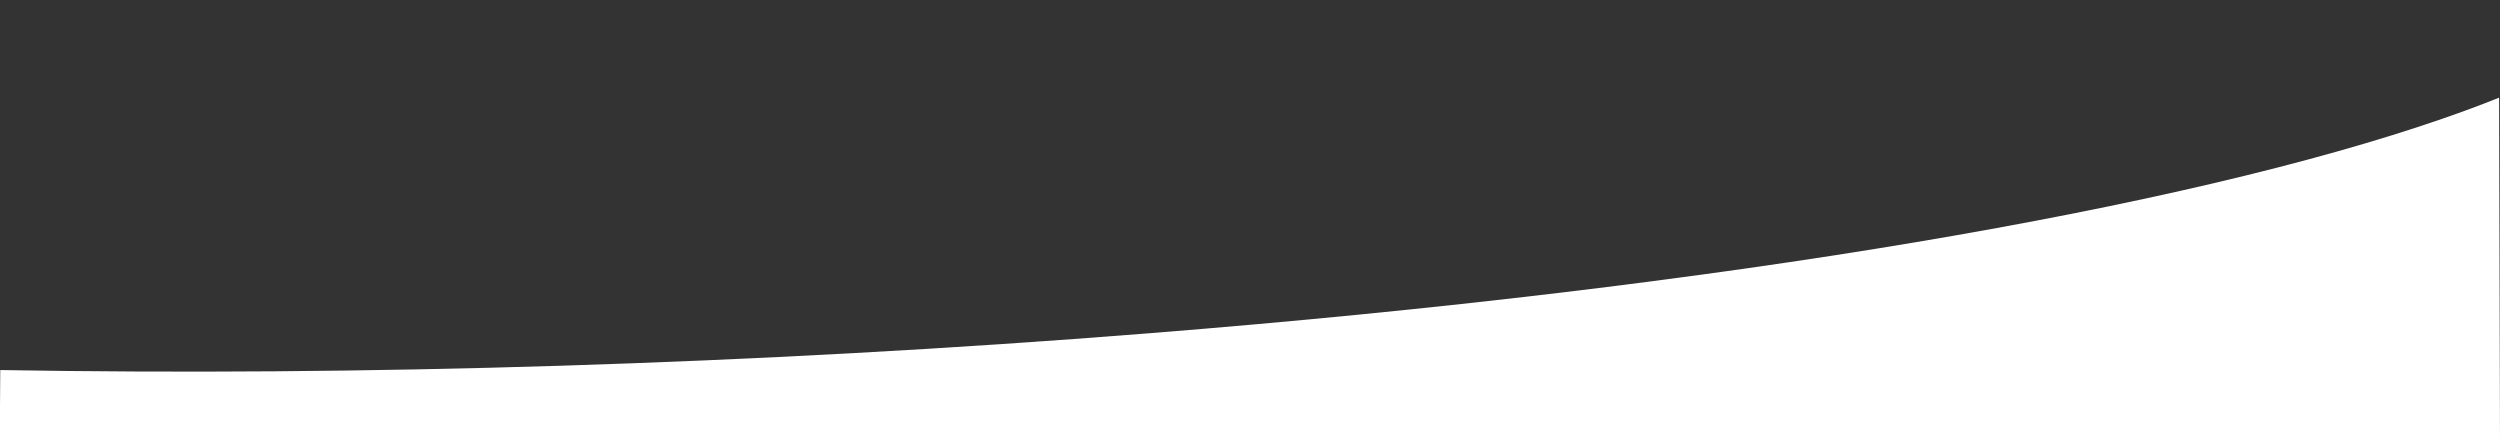 <?xml version="1.0" encoding="utf-8"?>
<!-- Generator: Adobe Illustrator 25.3.0, SVG Export Plug-In . SVG Version: 6.00 Build 0)  -->
<!DOCTYPE svg PUBLIC "-//W3C//DTD SVG 1.1//EN" "http://www.w3.org/Graphics/SVG/1.1/DTD/svg11.dtd">
<svg version="1.1" id="Laag_1" xmlns:x="http://ns.adobe.com/Extensibility/1.0/" xmlns:i="http://ns.adobe.com/AdobeIllustrator/10.0/" xmlns:graph="http://ns.adobe.com/Graphs/1.0/"
	 xmlns="http://www.w3.org/2000/svg" xmlns:xlink="http://www.w3.org/1999/xlink" x="0px" y="0px" width="1920px" height="338px"
	 viewBox="0 0 1920 338" style="enable-background:new 0 0 1920 338;" xml:space="preserve">
<rect x="0" y="0" width="1920" height="338" fill="#333333" stroke="none"/>
<style type="text/css">
	.st0{clip-path:url(#SVGID_2_);fill:#FFFFFF;}
</style>
<g>
	<g>
		<defs>
			<rect id="SVGID_1_" y="75" width="1920" height="263.4"/>
		</defs>
		<clipPath id="SVGID_2_">
			<use xlink:href="#SVGID_1_"  style="overflow:visible;"/>
		</clipPath>
		<path class="st0" d="M1919.3,75c-13.4,5.4-27.7,10.7-43,16c-197.6,68.5-549.1,129.6-994.4,165c-303,24.1-607.4,32.9-881.7,28.2
			l-0.4,54.2H1920L1919.3,75z"/>
	</g>
</g>
</svg>
